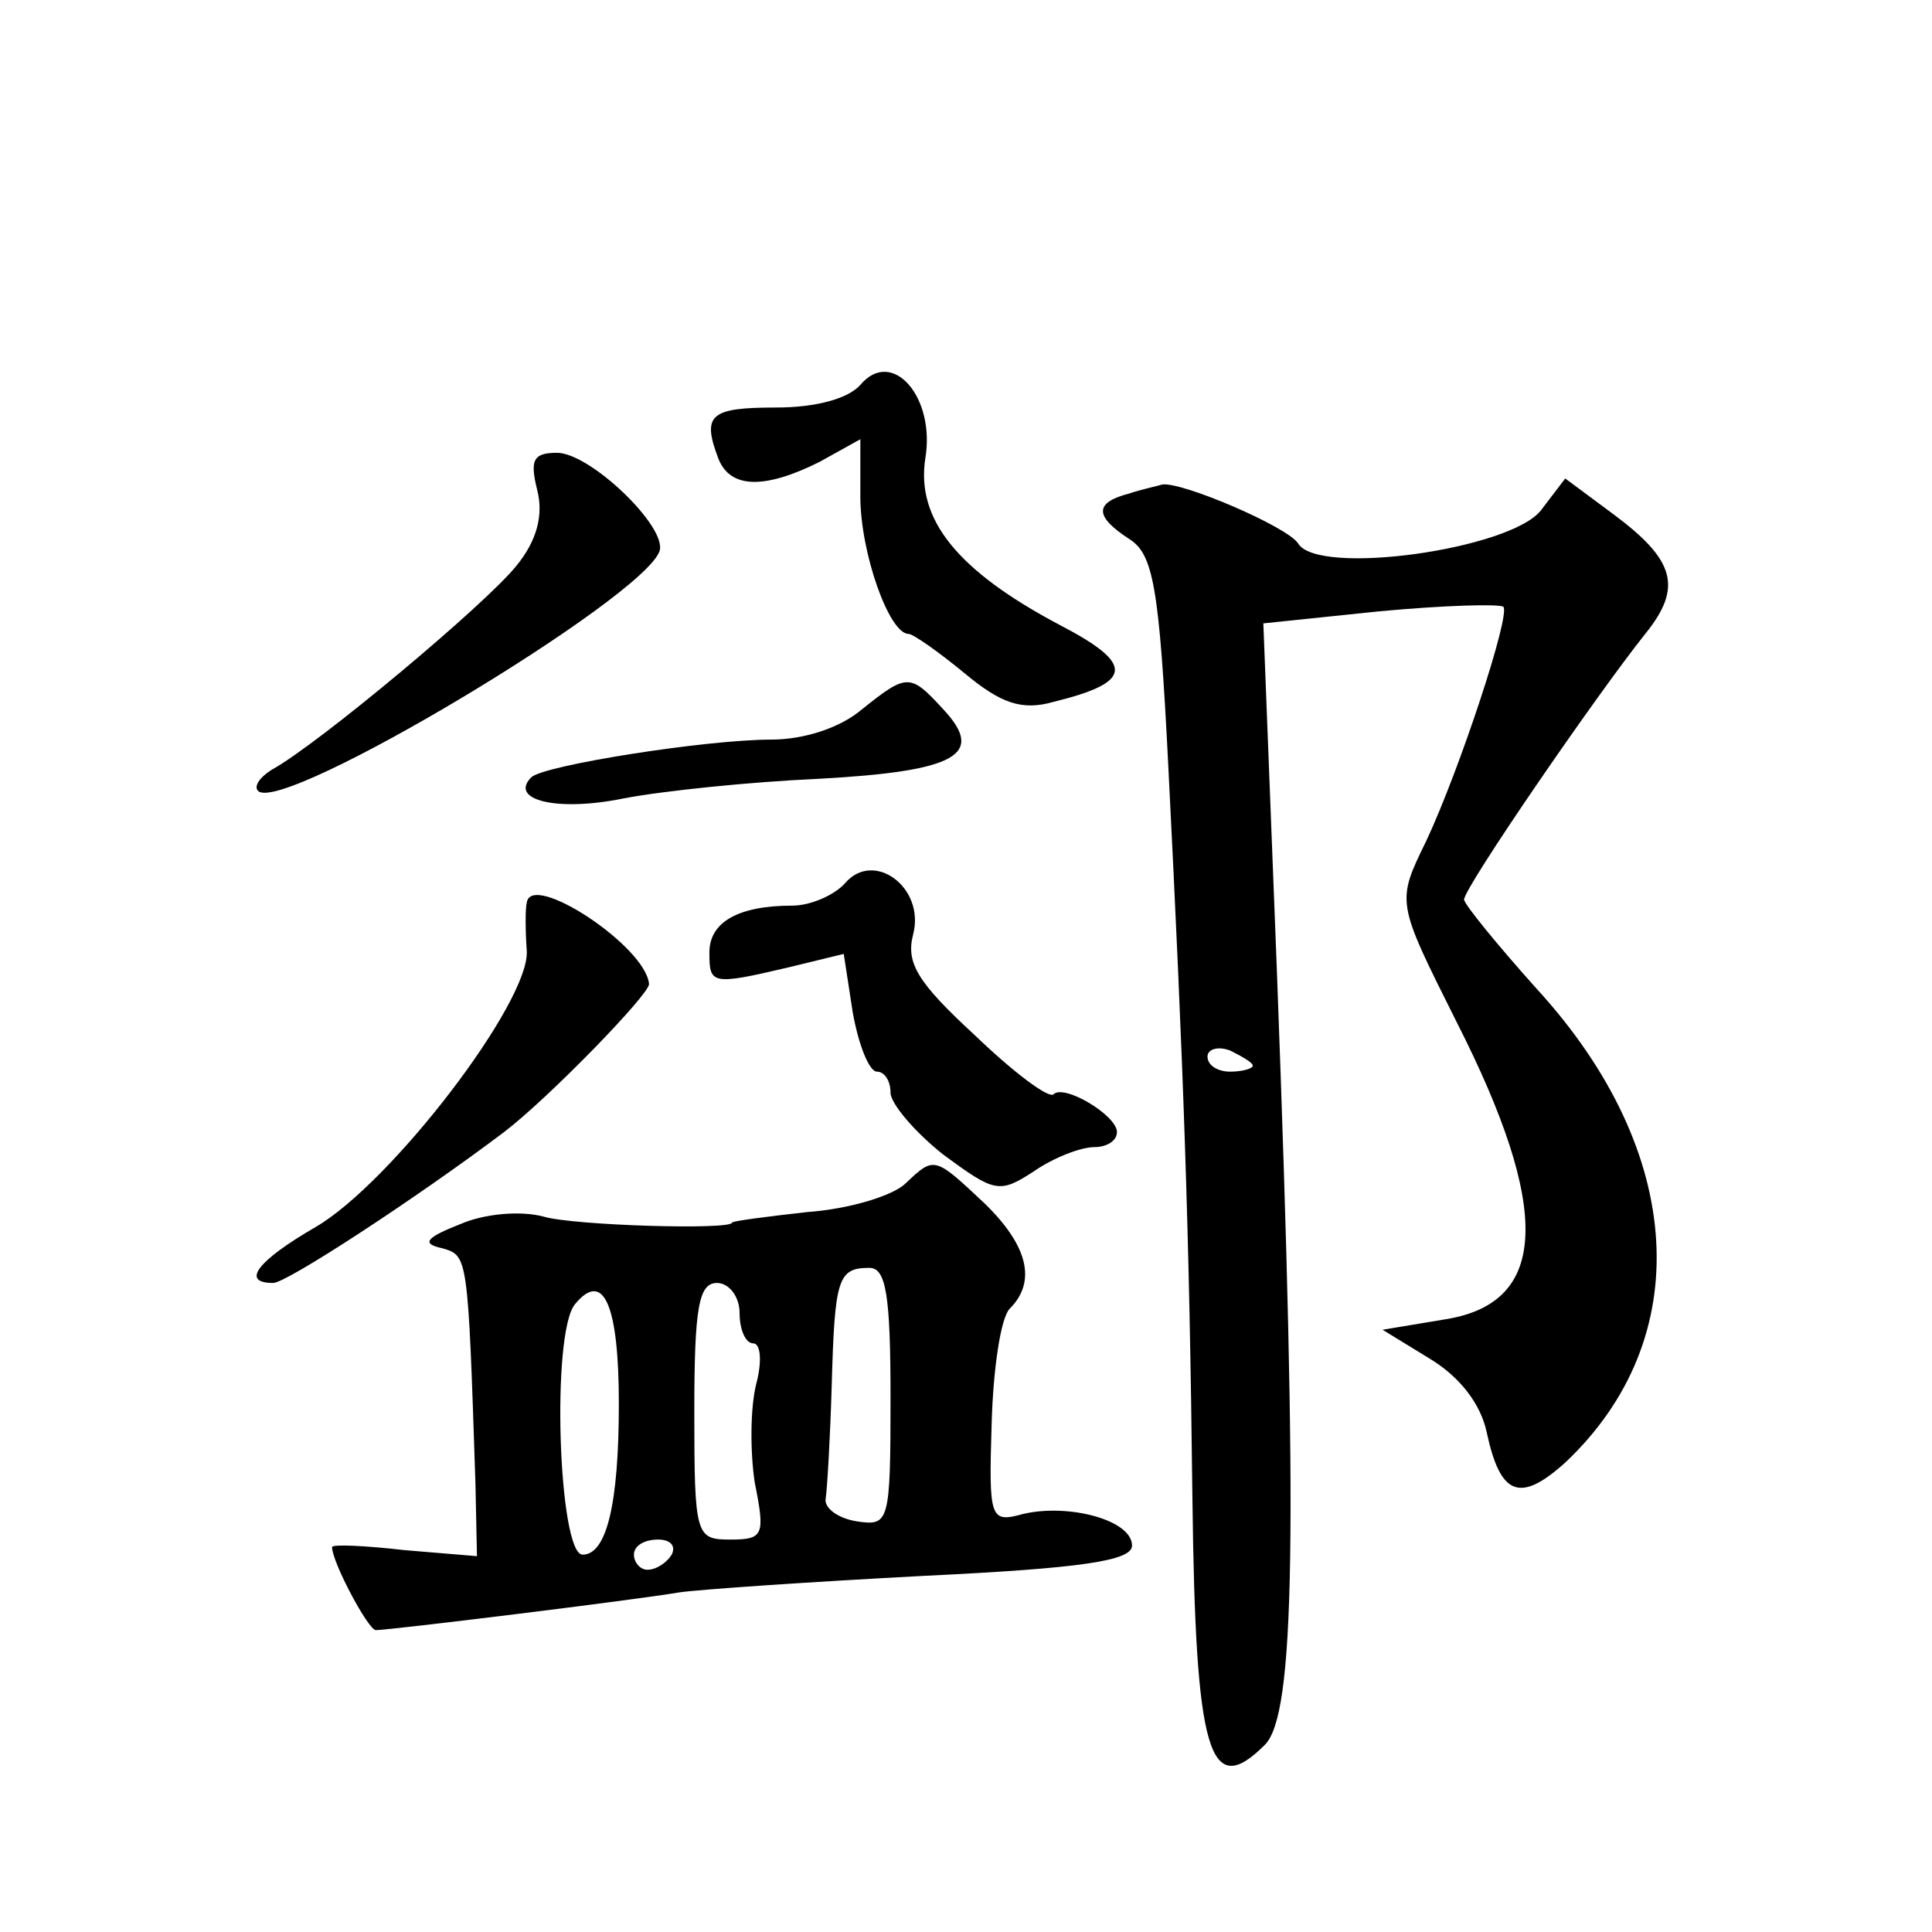 <?xml version="1.0" standalone="no"?>
<!DOCTYPE svg PUBLIC "-//W3C//DTD SVG 20010904//EN"
 "http://www.w3.org/TR/2001/REC-SVG-20010904/DTD/svg10.dtd">
<svg version="1.0" xmlns="http://www.w3.org/2000/svg"
 width="128pt" height="128pt" viewBox="0 0 128 128"
 preserveAspectRatio="xMidYMid meet">
<g transform="translate(0,128) scale(0.1,-0.1)"
fill="#0" stroke="none">
<path d="M570 1025 c-8 -9 -29 -15 -56 -15 -44 0 -49 -5 -38 -34 8 -20 31 -20 67
-2 l27 15 0 -38 c0 -37 19 -91 32 -91 3 0 20 -12 37 -26 24 -20 38 -25 59 -19 53
13 54 25 4 51 -68 36 -95 70 -89 110 7 41 -22 74 -43 49z M356 955 c4 -16 0 -33
-14 -50 -20 -25 -131 -118 -162 -135 -8 -5 -12 -11 -9 -14 16 -16 256 128 266 159
5 16 -46 65 -68 65 -16 0 -18 -5 -13 -25z M748 953 c-23 -6 -23 -15 0 -30 16 -10
20 -31 26 -150 10 -198 14 -307 16 -485 2 -170 11 -201 48 -164 20 20 22 138 8
512 l-9 231 77 8 c43 4 79 5 82 3 5 -5 -29 -108 -51 -155 -20 -41 -20 -40 20 -120
63 -124 61 -186 -7 -197 l-42 -7 31 -19 c20 -12 34 -30 38 -49 9 -42 22 -47 52
-20 87 82 80 206 -19 314 -26 29 -48 56 -48 59 0 8 88 136 120 176 25 31 20 49
-22 80 l-31 23 -16 -21 c-20 -26 -148 -44 -161 -22 -7 11 -77 41 -90 39 -3 -1 -13
-3 -22 -6z m82 -379 c0 -2 -7 -4 -15 -4 -8 0 -15 4 -15 10 0 5 7 7 15 4 8 -4 15
-8 15 -10z M571 810 c-14 -12 -38 -20 -60 -20 -43 0 -151 -17 -159 -25 -15 -15
17 -23 61 -14 26 5 84 11 129 13 92 5 111 16 83 46 -22 24 -24 24 -54 0z M560 695
c-7 -8 -23 -15 -35 -15 -36 0 -55 -11 -55 -31 0 -21 1 -22 52 -10 l37 9 6 -39 c4
-22 11 -39 16 -39 5 0 9 -6 9 -14 0 -7 16 -26 35 -41 34 -25 37 -26 60 -11 13 9
31 16 40 16 8 0 15 4 15 10 0 11 -35 32 -42 25 -3 -3 -26 14 -52 39 -38 35 -46
48 -41 67 8 31 -26 56 -45 34z M349 682 c-1 -4 -1 -18 0 -32 2 -34 -90 -154 -140
-183 -38 -22 -50 -37 -28 -37 9 0 96 57 153 100 30 23 96 91 96 98 -2 25 -78 75
-81 54z M600 496 c-8 -8 -37 -17 -65 -19 -27 -3 -50 -6 -50 -7 0 -5 -105 -2 -125
4 -15 4 -39 2 -55 -5 -23 -9 -26 -13 -12 -16 17 -5 17 -4 22 -156 l1 -48 -48 4
c-26 3 -48 4 -48 2 0 -10 24 -55 29 -55 9 0 172 20 201 25 14 2 87 7 163 11 104
5 137 10 137 20 0 17 -42 28 -72 21 -22 -6 -23 -4 -21 60 1 36 6 70 12 76 18 18
12 42 -17 70 -33 31 -33 31 -52 13z m-10 -142 c0 -83 -1 -85 -22 -82 -13 2 -22
9 -21 15 1 6 3 40 4 74 2 72 4 79 25 79 11 0 14 -18 14 -86z m-180 -4 c0 -66 -8
-100 -24 -100 -16 0 -21 147 -5 166 19 23 29 -1 29 -66z m80 60 c0 -11 4 -20 9
-20 5 0 6 -12 2 -27 -4 -16 -4 -45 -1 -65 7 -35 6 -38 -16 -38 -23 0 -24 2 -24
85 0 69 3 85 15 85 8 0 15 -9 15 -20z m-45 -160 c-3 -5 -10 -10 -16 -10 -5 0 -9
5 -9 10 0 6 7 10 16 10 8 0 12 -4 9 -10z"/>
</g>
</svg>
